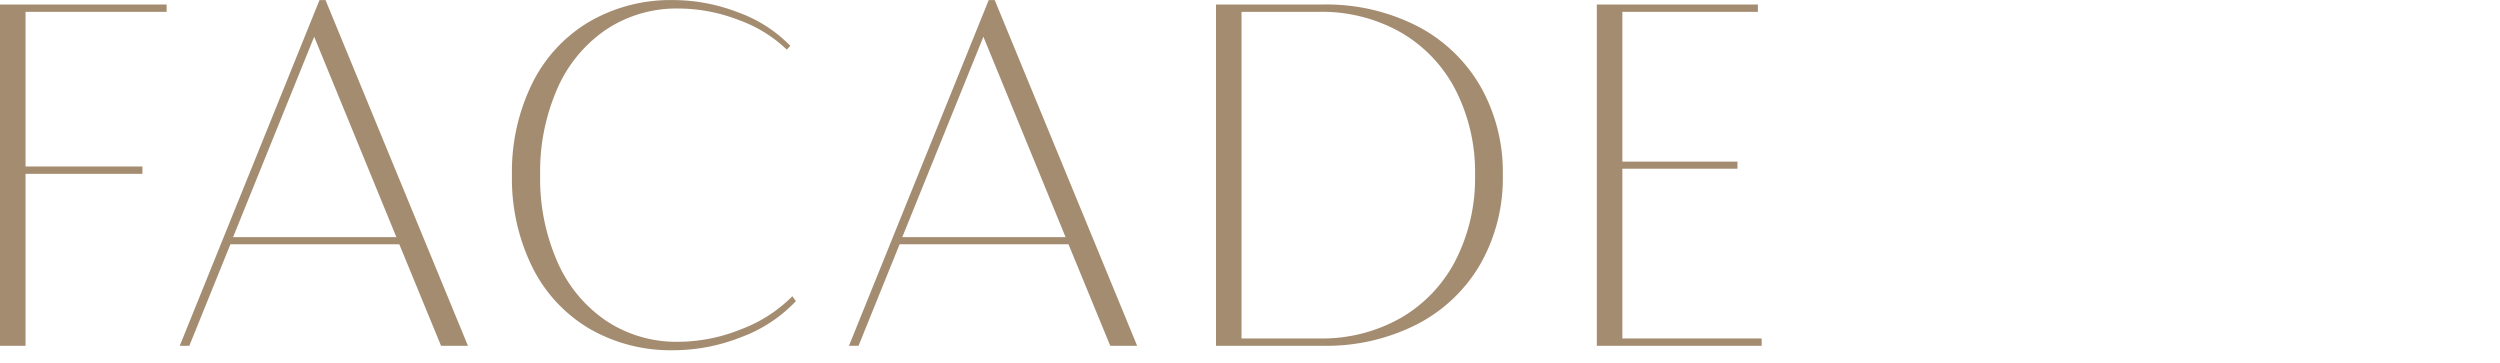 <svg xmlns="http://www.w3.org/2000/svg" viewBox="0 0 233.608 33.924"><defs><style>.cls-1{fill:#a48c70;}.cls-2{fill:none;}</style></defs><g id="レイヤー_2" data-name="レイヤー 2"><g id="レイヤー_1-2" data-name="レイヤー 1"><path class="cls-1" d="M2.387,1.107v14.45h10.921v.686H2.387V32.312H0V.422H15.57v.685Z"/><path class="cls-1" d="M37.311,22.824H21.531L17.69,32.312h-.893L29.856.007H30.417L43.726,32.312h-2.513ZM37.04,22.16,29.358,3.433,21.78,22.16Z"/><path class="cls-1" d="M69.315,31.482a17.215,17.215,0,0,1-6.385,1.245A15.149,15.149,0,0,1,55.042,30.693a13.779,13.779,0,0,1-5.315-5.762,18.681,18.681,0,0,1-1.889-8.564,18.68,18.68,0,0,1,1.889-8.563A13.779,13.779,0,0,1,55.042,2.042,15.149,15.149,0,0,1,62.931.007a16.807,16.807,0,0,1,6.073,1.162A12.82,12.82,0,0,1,73.852,4.284l-.332.354a12.655,12.655,0,0,0-4.505-2.772A15.653,15.653,0,0,0,63.408.796a11.88,11.88,0,0,0-6.758,1.962,12.875,12.875,0,0,0-4.557,5.491,19.265,19.265,0,0,0-1.619,8.117,19.264,19.264,0,0,0,1.619,8.118,12.891,12.891,0,0,0,4.547,5.491A11.863,11.863,0,0,0,63.408,31.938a15.773,15.773,0,0,0,5.845-1.173,13.254,13.254,0,0,0,4.785-3.083l.333.457A13.369,13.369,0,0,1,69.315,31.482Z"/><path class="cls-1" d="M99.843,22.824H84.063L80.223,32.312h-.893L92.389.007h.561L106.258,32.312h-2.513Zm-.271-.664L91.891,3.433,84.312,22.16Z"/><path class="cls-1" d="M132.404,2.425a14.522,14.522,0,0,1,5.917,5.616,16.223,16.223,0,0,1,2.107,8.325,16.226,16.226,0,0,1-2.107,8.326,14.513,14.513,0,0,1-5.917,5.615,18.659,18.659,0,0,1-8.813,2.004H113.626V.422h9.965A18.67,18.67,0,0,1,132.404,2.425Zm-1.526,27.292a13.164,13.164,0,0,0,5.129-5.378,16.851,16.851,0,0,0,1.826-7.973A16.85,16.85,0,0,0,136.007,8.395a13.17,13.17,0,0,0-5.129-5.378,14.903,14.903,0,0,0-7.599-1.91h-7.267V31.626h7.267A14.893,14.893,0,0,0,130.878,29.717Z"/><path class="cls-1" d="M164.616,31.626V32.312h-15.404V.422h15.052v.685h-12.665V15.101h10.755v.664H151.599V31.626Z"/><rect class="cls-2" width="233.608" height="33.924"/></g></g></svg>